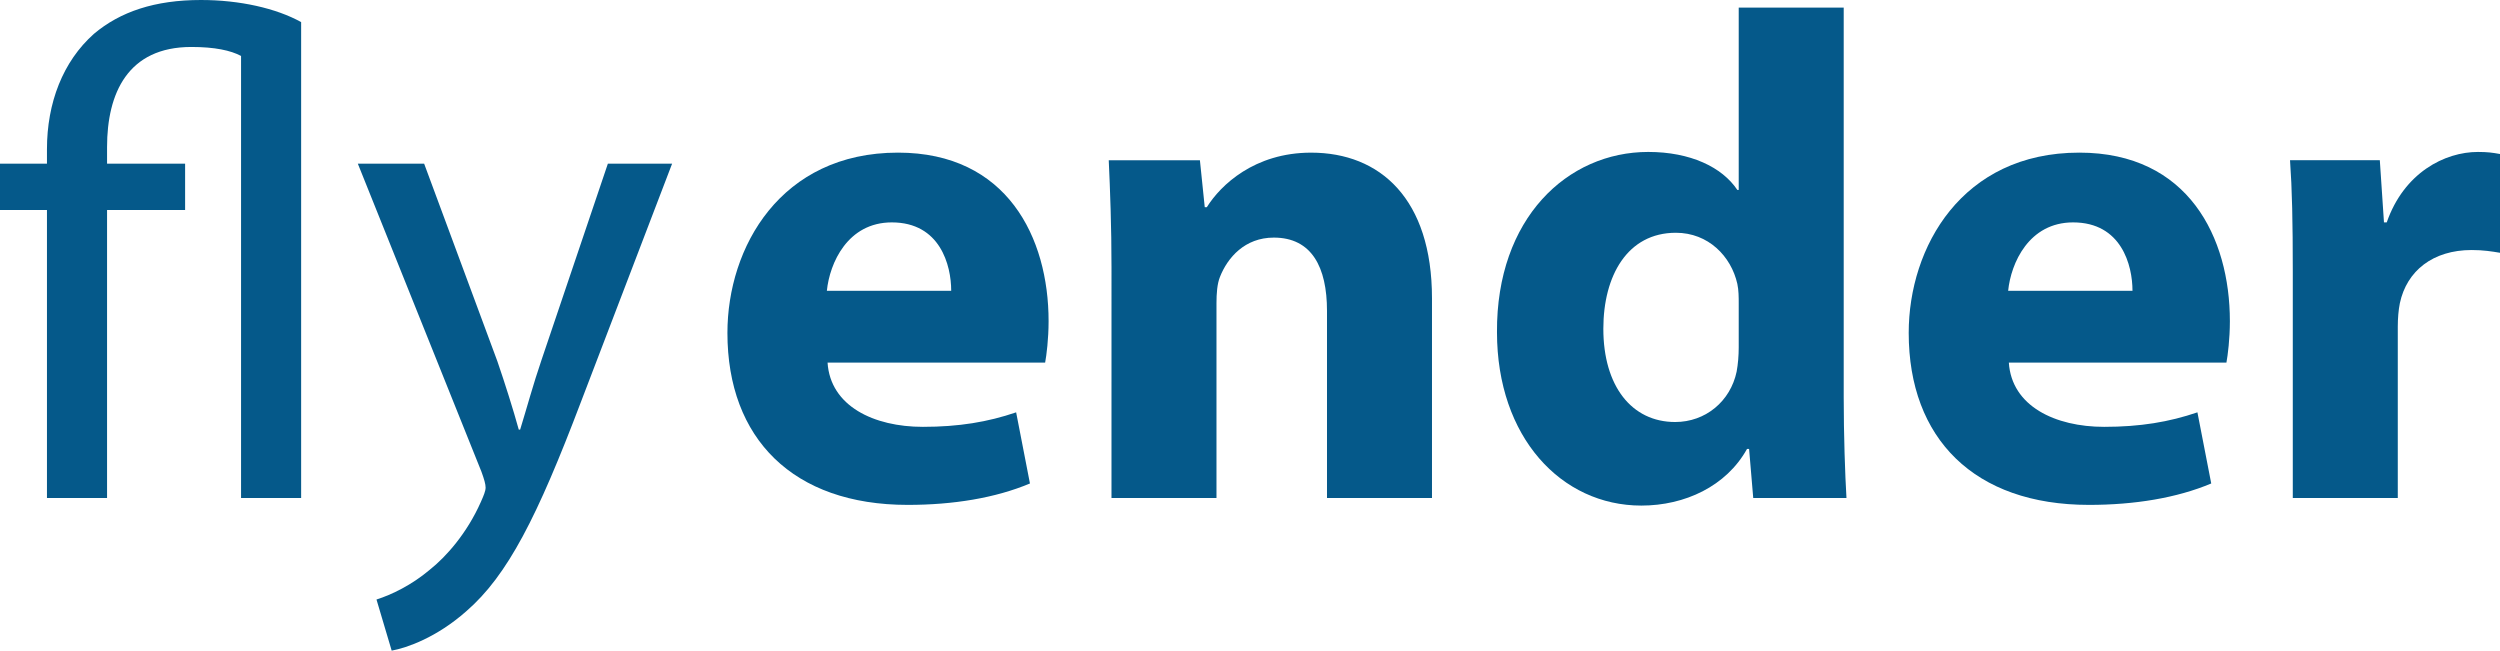 <?xml version="1.0" encoding="utf-8"?>
<!-- Generator: Adobe Illustrator 24.0.3, SVG Export Plug-In . SVG Version: 6.00 Build 0)  -->
<svg version="1.1" id="Ebene_1" xmlns="http://www.w3.org/2000/svg" xmlns:xlink="http://www.w3.org/1999/xlink" x="0px" y="0px"
	 viewBox="0 0 251.76 65.521" style="enable-background:new 0 0 251.76 65.521;" xml:space="preserve">
<style type="text/css">
	.st0{fill:#05598A;}
</style>
<g>
	<path class="st0" d="M4.729,50.149V21.145H0v-4.66h4.729v-1.461c0-4.66,1.6-8.833,4.73-11.616C12.102,1.182,15.58,0,20.24,0
		c3.895,0,7.582,0.834,10.086,2.226v47.924h-6.051V5.634c-1.044-0.556-2.643-0.904-5.008-0.904c-6.4,0-8.486,4.66-8.486,10.086
		v1.669h7.86v4.66h-7.86v29.005H4.729z"/>
	<path class="st0" d="M42.713,16.484l7.373,19.894c0.765,2.226,1.6,4.869,2.156,6.885h0.139c0.626-2.017,1.321-4.591,2.156-7.025
		l6.677-19.754h6.469l-9.182,23.997C54.12,52.027,51.129,57.94,46.955,61.557c-2.991,2.643-5.981,3.686-7.511,3.964l-1.53-5.147
		c1.53-0.487,3.547-1.461,5.355-2.991c1.67-1.321,3.756-3.686,5.147-6.817c0.279-0.626,0.487-1.112,0.487-1.461
		c0-0.347-0.139-0.834-0.418-1.599l-12.45-31.023H42.713z"/>
	<path class="st0" d="M83.339,36.516c0.279,4.382,4.66,6.469,9.599,6.469c3.618,0,6.539-0.487,9.391-1.461l1.391,7.164
		c-3.478,1.461-7.721,2.156-12.312,2.156c-11.546,0-18.154-6.677-18.154-17.32c0-8.625,5.356-18.154,17.18-18.154
		c10.99,0,15.163,8.555,15.163,16.971c0,1.809-0.208,3.408-0.347,4.173H83.339z M95.79,29.282c0-2.573-1.113-6.886-5.982-6.886
		c-4.452,0-6.26,4.104-6.539,6.886H95.79z"/>
	<path class="st0" d="M111.933,26.987c0-4.243-0.139-7.79-0.278-10.85h9.181l0.487,4.729h0.208c1.391-2.226,4.8-5.494,10.503-5.494
		c6.956,0,12.173,4.66,12.173,14.676v20.102h-10.573v-18.85c0-4.382-1.53-7.373-5.356-7.373c-2.921,0-4.66,2.018-5.425,3.965
		c-0.279,0.696-0.348,1.67-0.348,2.643v19.615h-10.573V26.987z"/>
	<path class="st0" d="M185.669,0.765v39.229c0,3.826,0.139,7.859,0.278,10.155h-9.39l-0.417-4.938h-0.209
		c-2.087,3.756-6.26,5.703-10.642,5.703c-8.068,0-14.537-6.886-14.537-17.459c-0.07-11.476,7.094-18.154,15.232-18.154
		c4.244,0,7.442,1.53,8.973,3.826h0.139V0.765H185.669z M175.096,30.534c0-0.556,0-1.321-0.139-1.947
		c-0.626-2.782-2.921-5.147-6.19-5.147c-4.869,0-7.304,4.312-7.304,9.668c0,5.773,2.852,9.39,7.234,9.39
		c3.061,0,5.564-2.087,6.19-5.077c0.139-0.765,0.209-1.6,0.209-2.435V30.534z"/>
	<path class="st0" d="M202.299,36.516c0.279,4.382,4.66,6.469,9.599,6.469c3.617,0,6.539-0.487,9.391-1.461l1.391,7.164
		c-3.478,1.461-7.721,2.156-12.312,2.156c-11.546,0-18.154-6.677-18.154-17.32c0-8.625,5.356-18.154,17.18-18.154
		c10.99,0,15.163,8.555,15.163,16.971c0,1.809-0.208,3.408-0.347,4.173H202.299z M214.75,29.282c0-2.573-1.113-6.886-5.982-6.886
		c-4.452,0-6.26,4.104-6.539,6.886H214.75z"/>
	<path class="st0" d="M230.893,27.335c0-5.008-0.07-8.277-0.278-11.199h9.042l0.418,6.26h0.279c1.738-5.008,5.843-7.094,9.181-7.094
		c0.974,0,1.461,0.07,2.226,0.209v9.946c-0.835-0.139-1.67-0.278-2.852-0.278c-3.895,0-6.538,2.087-7.234,5.355
		c-0.139,0.696-0.209,1.53-0.209,2.365v17.25h-10.573V27.335z"/>
</g>
</svg>
